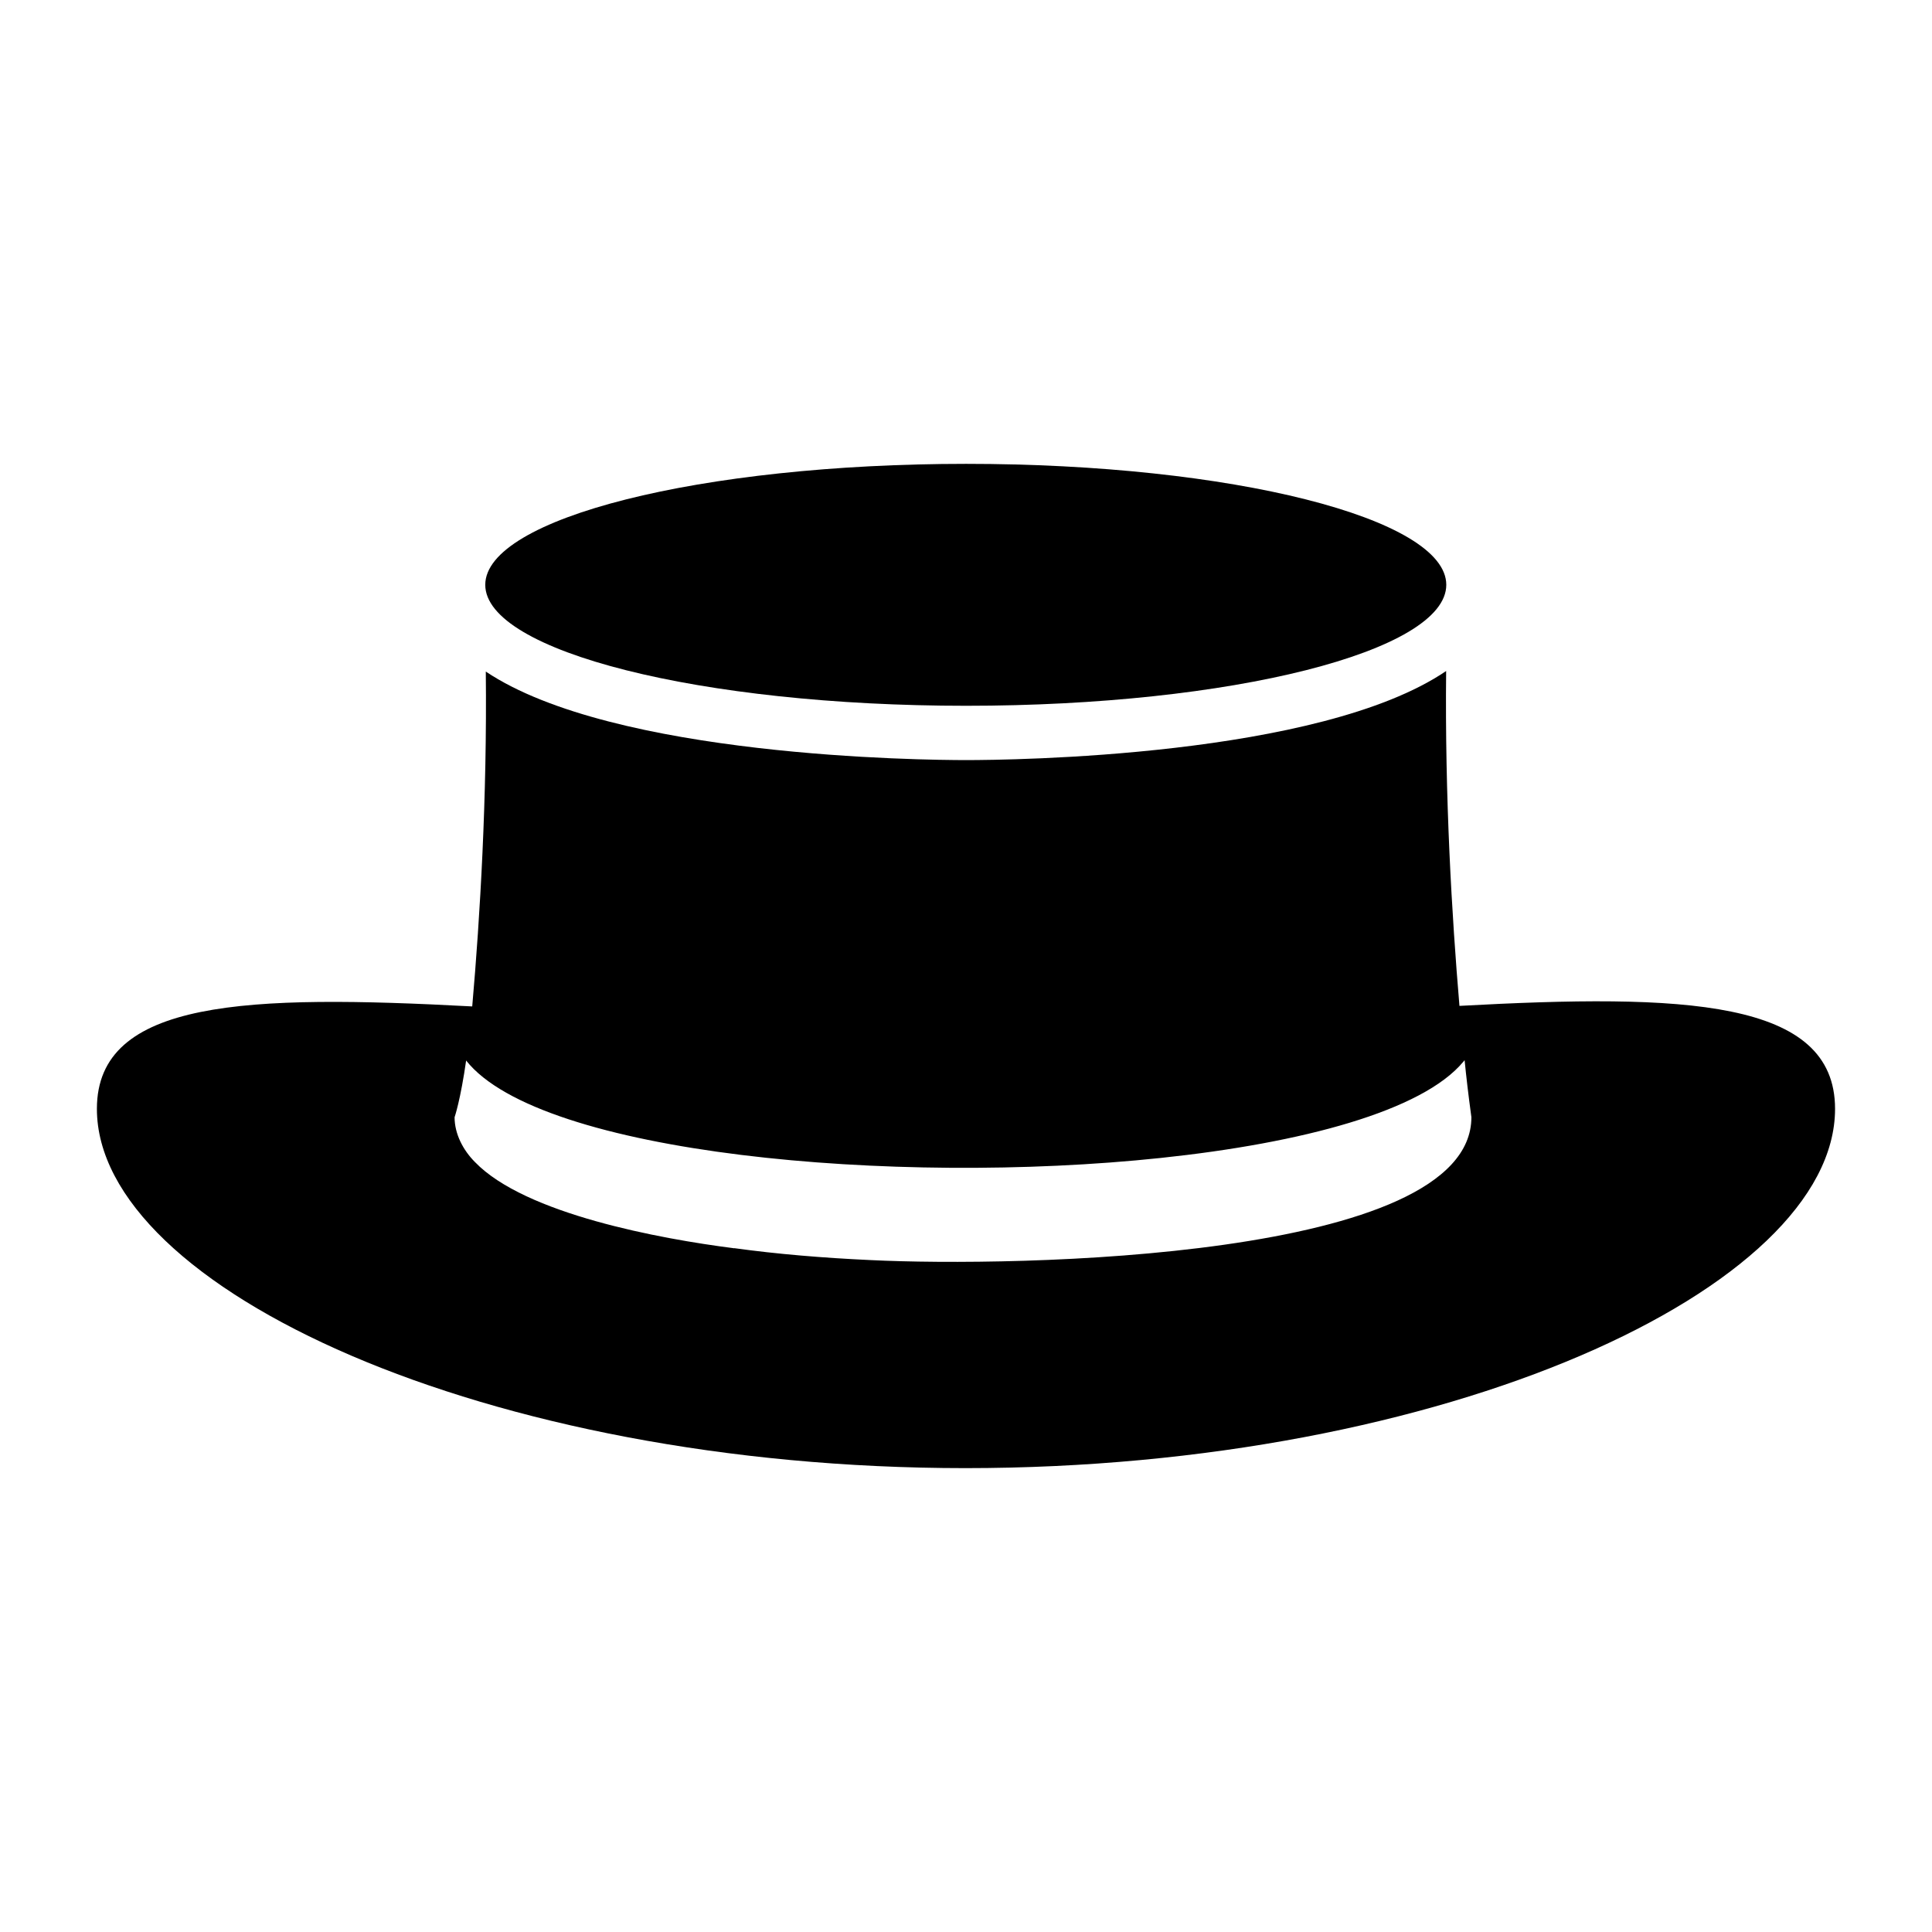 <?xml version="1.0" encoding="UTF-8"?>
<!-- Uploaded to: SVG Repo, www.svgrepo.com, Generator: SVG Repo Mixer Tools -->
<svg fill="#000000" width="800px" height="800px" version="1.1" viewBox="144 144 512 512" xmlns="http://www.w3.org/2000/svg">
 <g>
  <path d="m530.77 410.57c-2.016-23.824-3.887-55.203-3.527-88.742-33.609 22.816-115.73 23.605-127.18 23.605-11.516 0-93.492-0.793-127.32-23.461 0.359 33.539-1.512 64.918-3.598 88.742-59.379-3.164-99.465-1.941-99.465 27.137 0 47.5 103.14 95.219 230.17 95.219 127.32 0 230.46-47.719 230.46-95.219 0-29.078-40.16-30.52-99.539-27.281zm-156.04 67.367c-12.523-0.574-24.758-1.582-36.203-3.168-0.07 0.07-0.145 0.07-0.215 0-19.145-2.449-55.133-8.996-68.445-22.816-3.094-3.094-5.398-7.414-5.398-11.875 0 0 1.566-4.449 3.113-15.367-0.008 0.09-0.027 0.195-0.035 0.289v0.07c19.578 24.758 113.3 33.285 184.05 25.801 37.496-3.957 69.309-12.449 80.18-25.477 0.145-0.145 0.215-0.289 0.359-0.434 0.434 4.316 0.938 8.781 1.801 15.113 0 37.719-121.35 39.734-159.21 37.863z"/>
  <path d="m400.04 331.04c70.359 0 127.24-14.426 127.24-32.059 0-17.629-56.879-32.055-127.24-32.055s-127.44 14.426-127.44 32.055c0 17.633 57.078 32.059 127.44 32.059z"/>
 </g>
</svg>